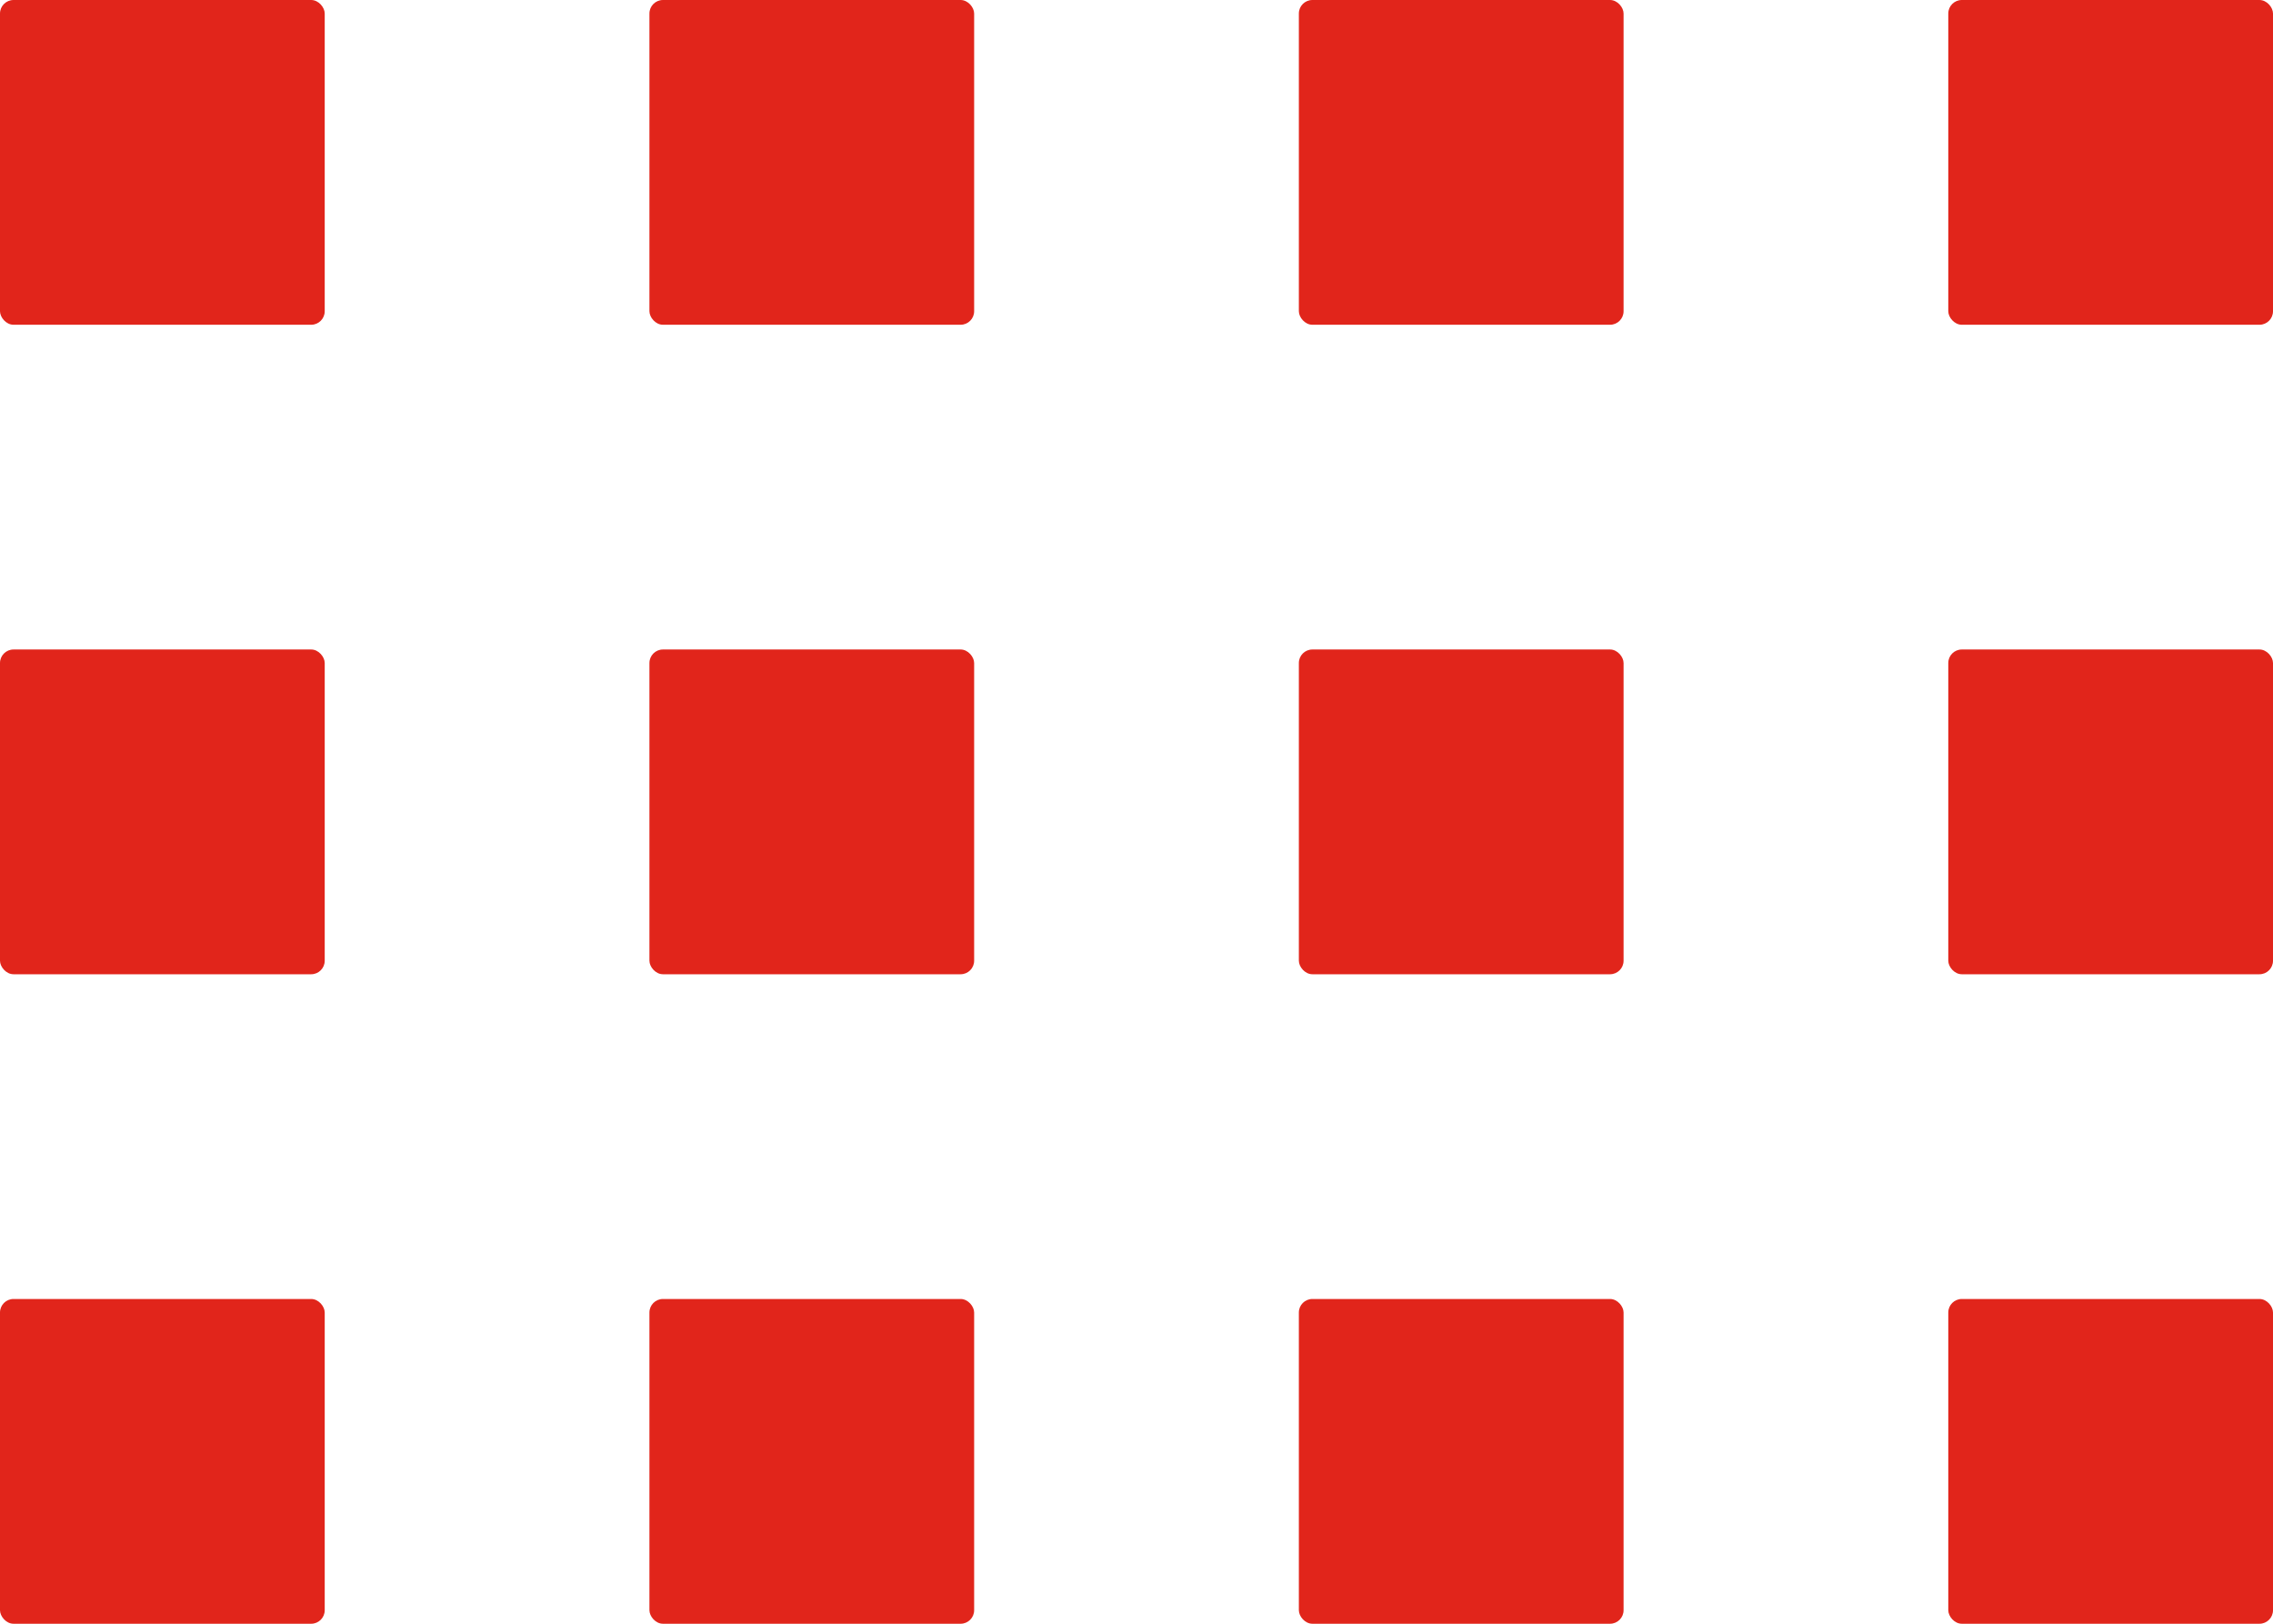 <svg xmlns="http://www.w3.org/2000/svg" width="42" height="30" viewBox="0 0 42 30">
  <g id="ICON_-_Ver_Más_Menu" data-name="ICON - Ver Más Menu" transform="translate(2439 1817)">
    <rect id="rect6732" width="6" height="6" rx="0.25" transform="translate(-2439 -1817)" fill="#e1251b"/>
    <rect id="rect6734" width="6" height="6" rx="0.25" transform="translate(-2427 -1817)" fill="#e1251b"/>
    <rect id="rect6736" width="6" height="6" rx="0.25" transform="translate(-2415 -1817)" fill="#e1251b"/>
    <rect id="rect6738" width="6" height="6" rx="0.25" transform="translate(-2403 -1817)" fill="#e1251b"/>
    <rect id="rect6740" width="6" height="6" rx="0.25" transform="translate(-2439 -1805)" fill="#e1251b"/>
    <rect id="rect6742" width="6" height="6" rx="0.25" transform="translate(-2427 -1805)" fill="#e1251b"/>
    <rect id="rect6744" width="6" height="6" rx="0.25" transform="translate(-2415 -1805)" fill="#e1251b"/>
    <rect id="rect6747" width="6" height="6" rx="0.25" transform="translate(-2403 -1805)" fill="#e1251b"/>
    <rect id="rect6749" width="6" height="6" rx="0.25" transform="translate(-2439 -1793)" fill="#e1251b"/>
    <rect id="rect6751" width="6" height="6" rx="0.25" transform="translate(-2427 -1793)" fill="#e1251b"/>
    <rect id="rect6753" width="6" height="6" rx="0.25" transform="translate(-2415 -1793)" fill="#e1251b"/>
    <rect id="rect6757" width="6" height="6" rx="0.25" transform="translate(-2403 -1793)" fill="#e1251b"/>
  </g>
</svg>
